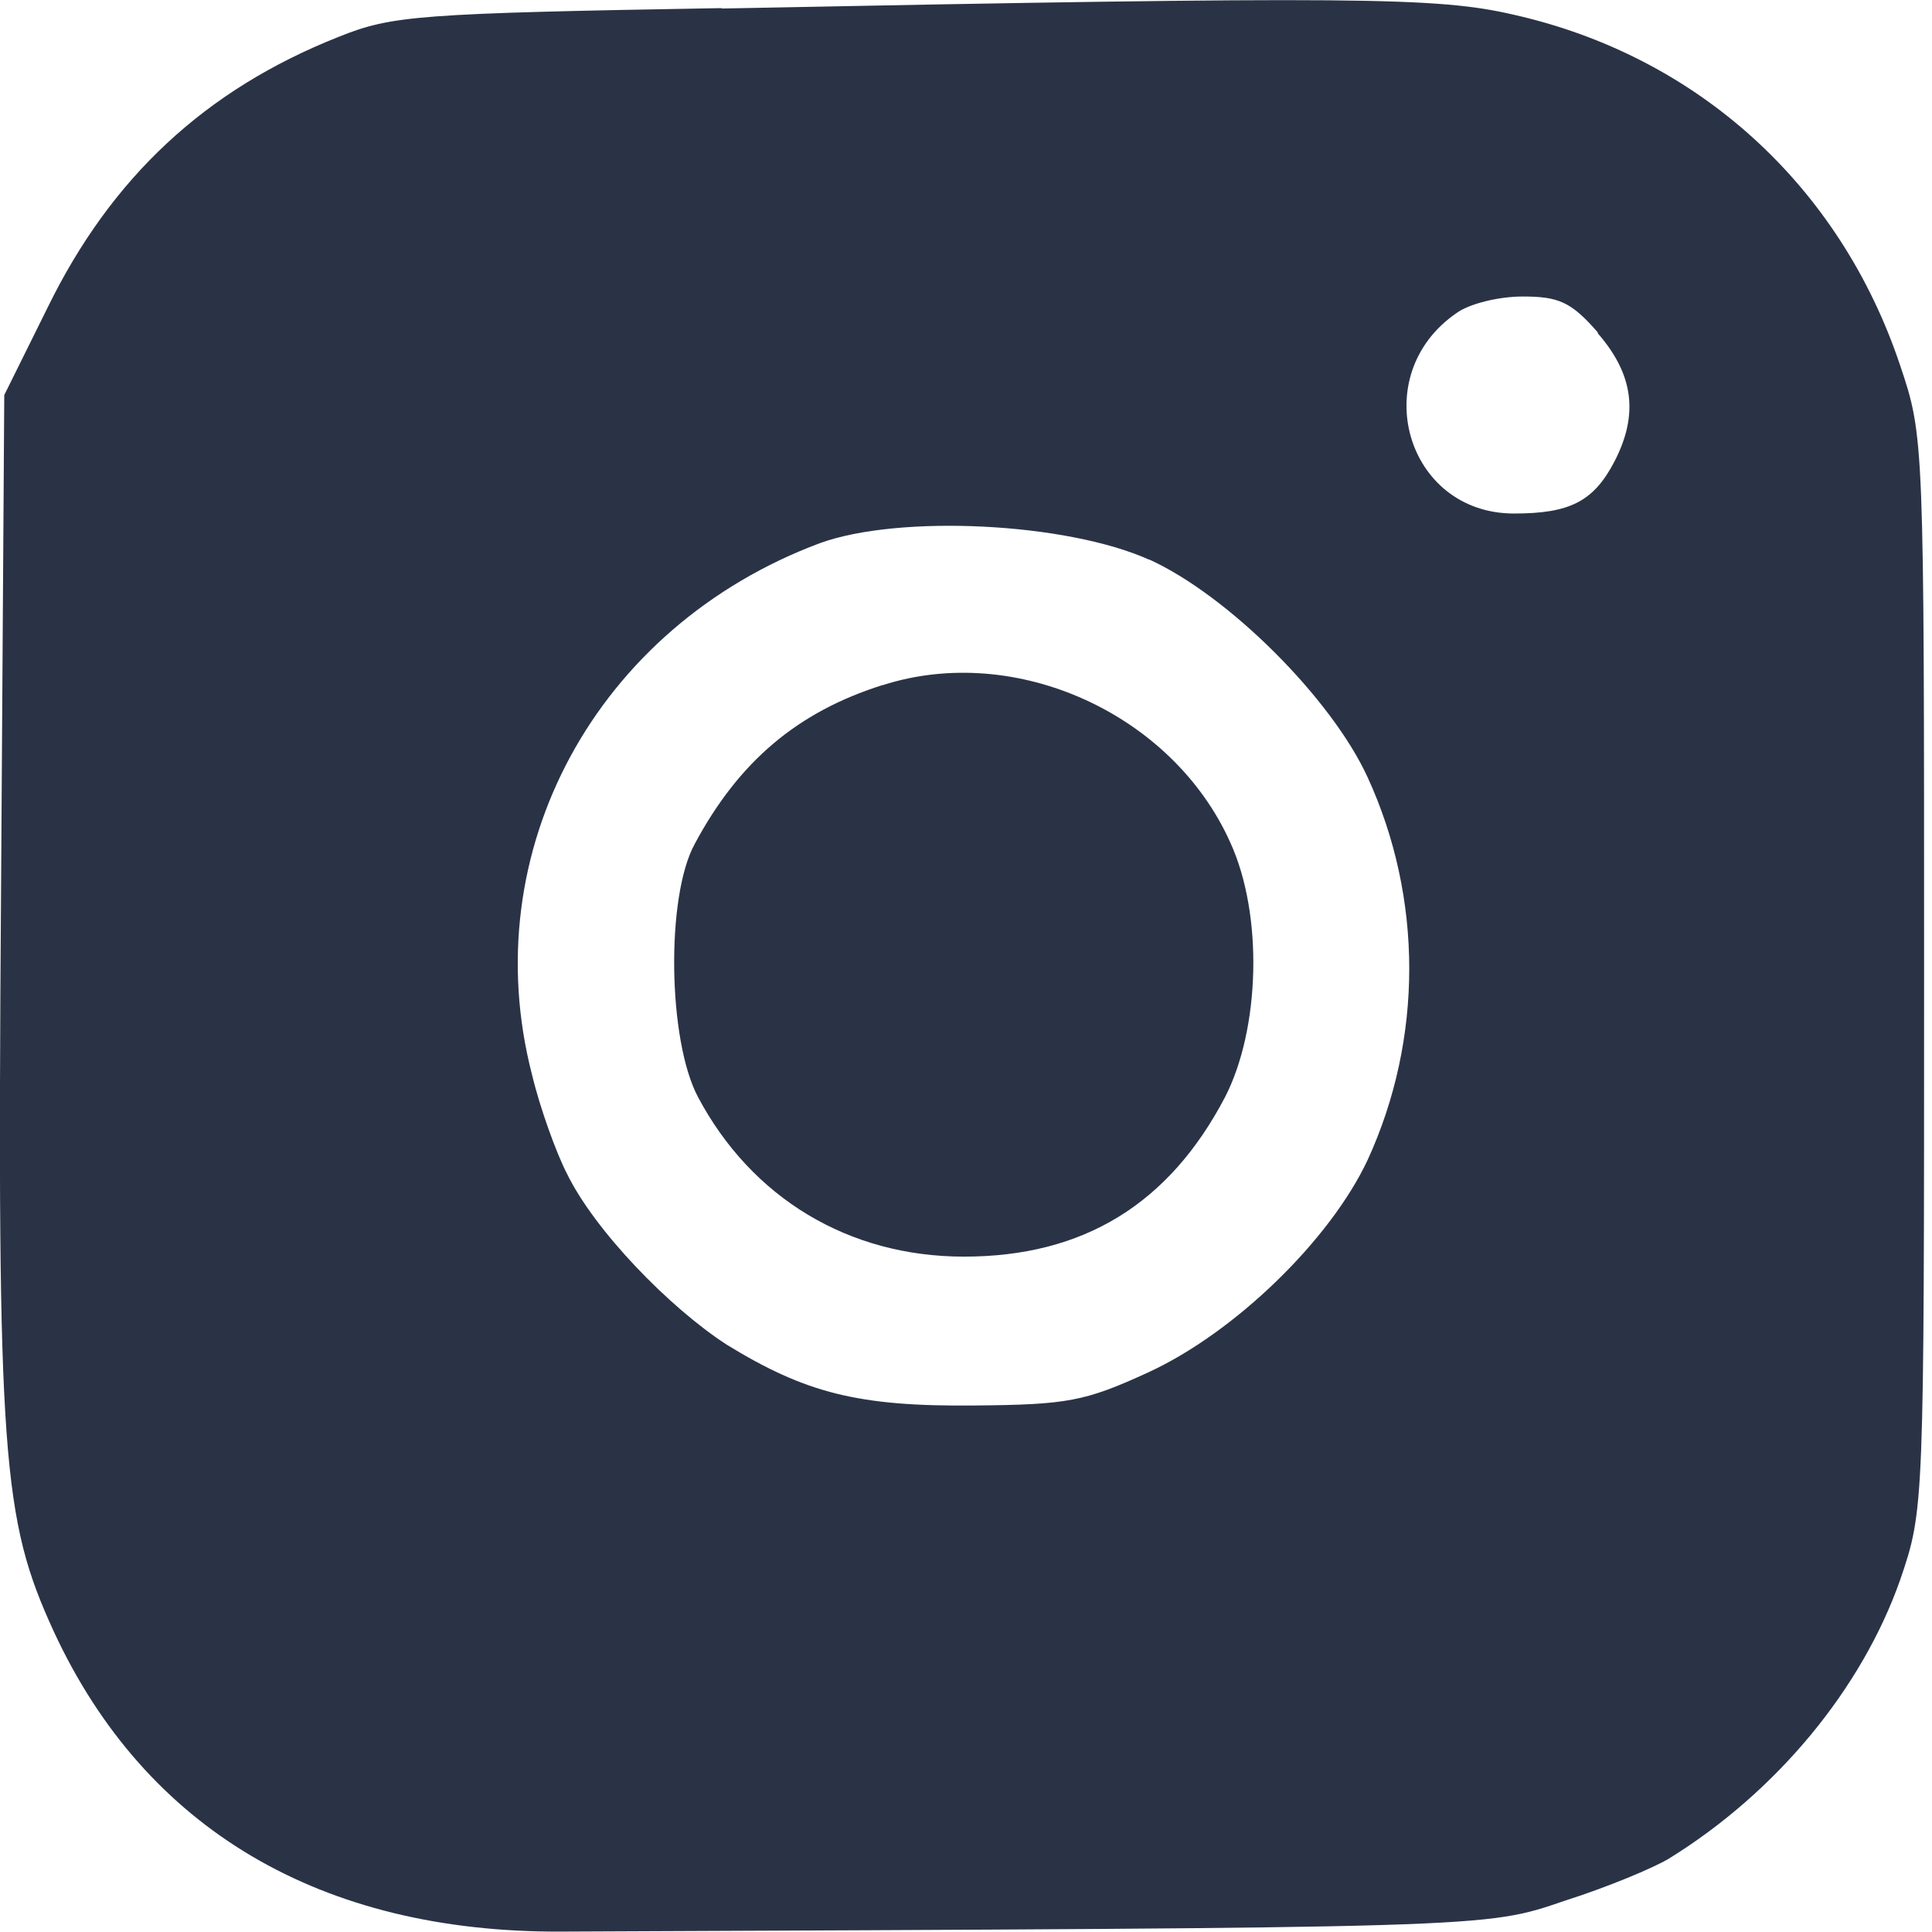 <?xml version="1.0" encoding="UTF-8" standalone="no"?>
<!-- Created with Inkscape (http://www.inkscape.org/) -->

<svg
   width="18"
   height="18"
   viewBox="0 0 4.762 4.763"
   version="1.1"
   id="svg5"
   xmlns="http://www.w3.org/2000/svg"
   xmlns:svg="http://www.w3.org/2000/svg">
  <defs
     id="defs2" />
  <path
     d="m 1.778,0.02 c -0.75,0.013 -0.812,0.018 -0.944,0.071 -0.328,0.13 -0.56,0.346 -0.717,0.667 l -0.107,0.216 -0.008,1.234 c -0.01,1.386 0.003,1.537 0.13,1.814 0.226,0.488 0.659,0.743 1.252,0.74 2.3,-0.01 2.274,-0.008 2.473,-0.076 0.104,-0.033 0.219,-0.081 0.257,-0.104 0.267,-0.165 0.476,-0.42 0.57,-0.687 0.059,-0.173 0.059,-0.176 0.059,-1.496 0,-1.315 0,-1.323 -0.059,-1.498 -0.148,-0.443 -0.499,-0.763 -0.954,-0.865 -0.186,-0.043 -0.382,-0.046 -1.951,-0.015 z m 2.16,0.801 c 0.089,0.102 0.102,0.201 0.041,0.318 -0.051,0.097 -0.109,0.127 -0.247,0.127 -0.267,0 -0.364,-0.341 -0.142,-0.494 0.031,-0.023 0.104,-0.041 0.163,-0.041 0.089,0 0.12,0.013 0.186,0.089 z M 2.832,1.379 c 0.196,0.089 0.45,0.343 0.539,0.537 0.137,0.298 0.137,0.646 0,0.944 -0.092,0.196 -0.326,0.425 -0.542,0.524 -0.155,0.071 -0.198,0.079 -0.427,0.081 -0.287,0.003 -0.417,-0.031 -0.611,-0.15 -0.142,-0.092 -0.326,-0.282 -0.394,-0.422 -0.025,-0.048 -0.066,-0.16 -0.086,-0.244 -0.142,-0.55 0.158,-1.104 0.71,-1.31 0.196,-0.071 0.608,-0.051 0.812,0.041 z"
     id="path53"
     style="stroke-width:0.003;fill:#2a3346;fill-opacity:1" />
  <path
     d="m 2.175,1.689 c -0.209,0.066 -0.354,0.188 -0.463,0.392 -0.071,0.13 -0.066,0.483 0.008,0.623 0.132,0.249 0.371,0.394 0.656,0.394 0.295,0 0.506,-0.13 0.644,-0.394 0.086,-0.168 0.094,-0.448 0.013,-0.626 -0.142,-0.318 -0.529,-0.494 -0.857,-0.389 z"
     id="path54"
     style="stroke-width:0.003;fill:#2a3346;fill-opacity:1" />
</svg>

